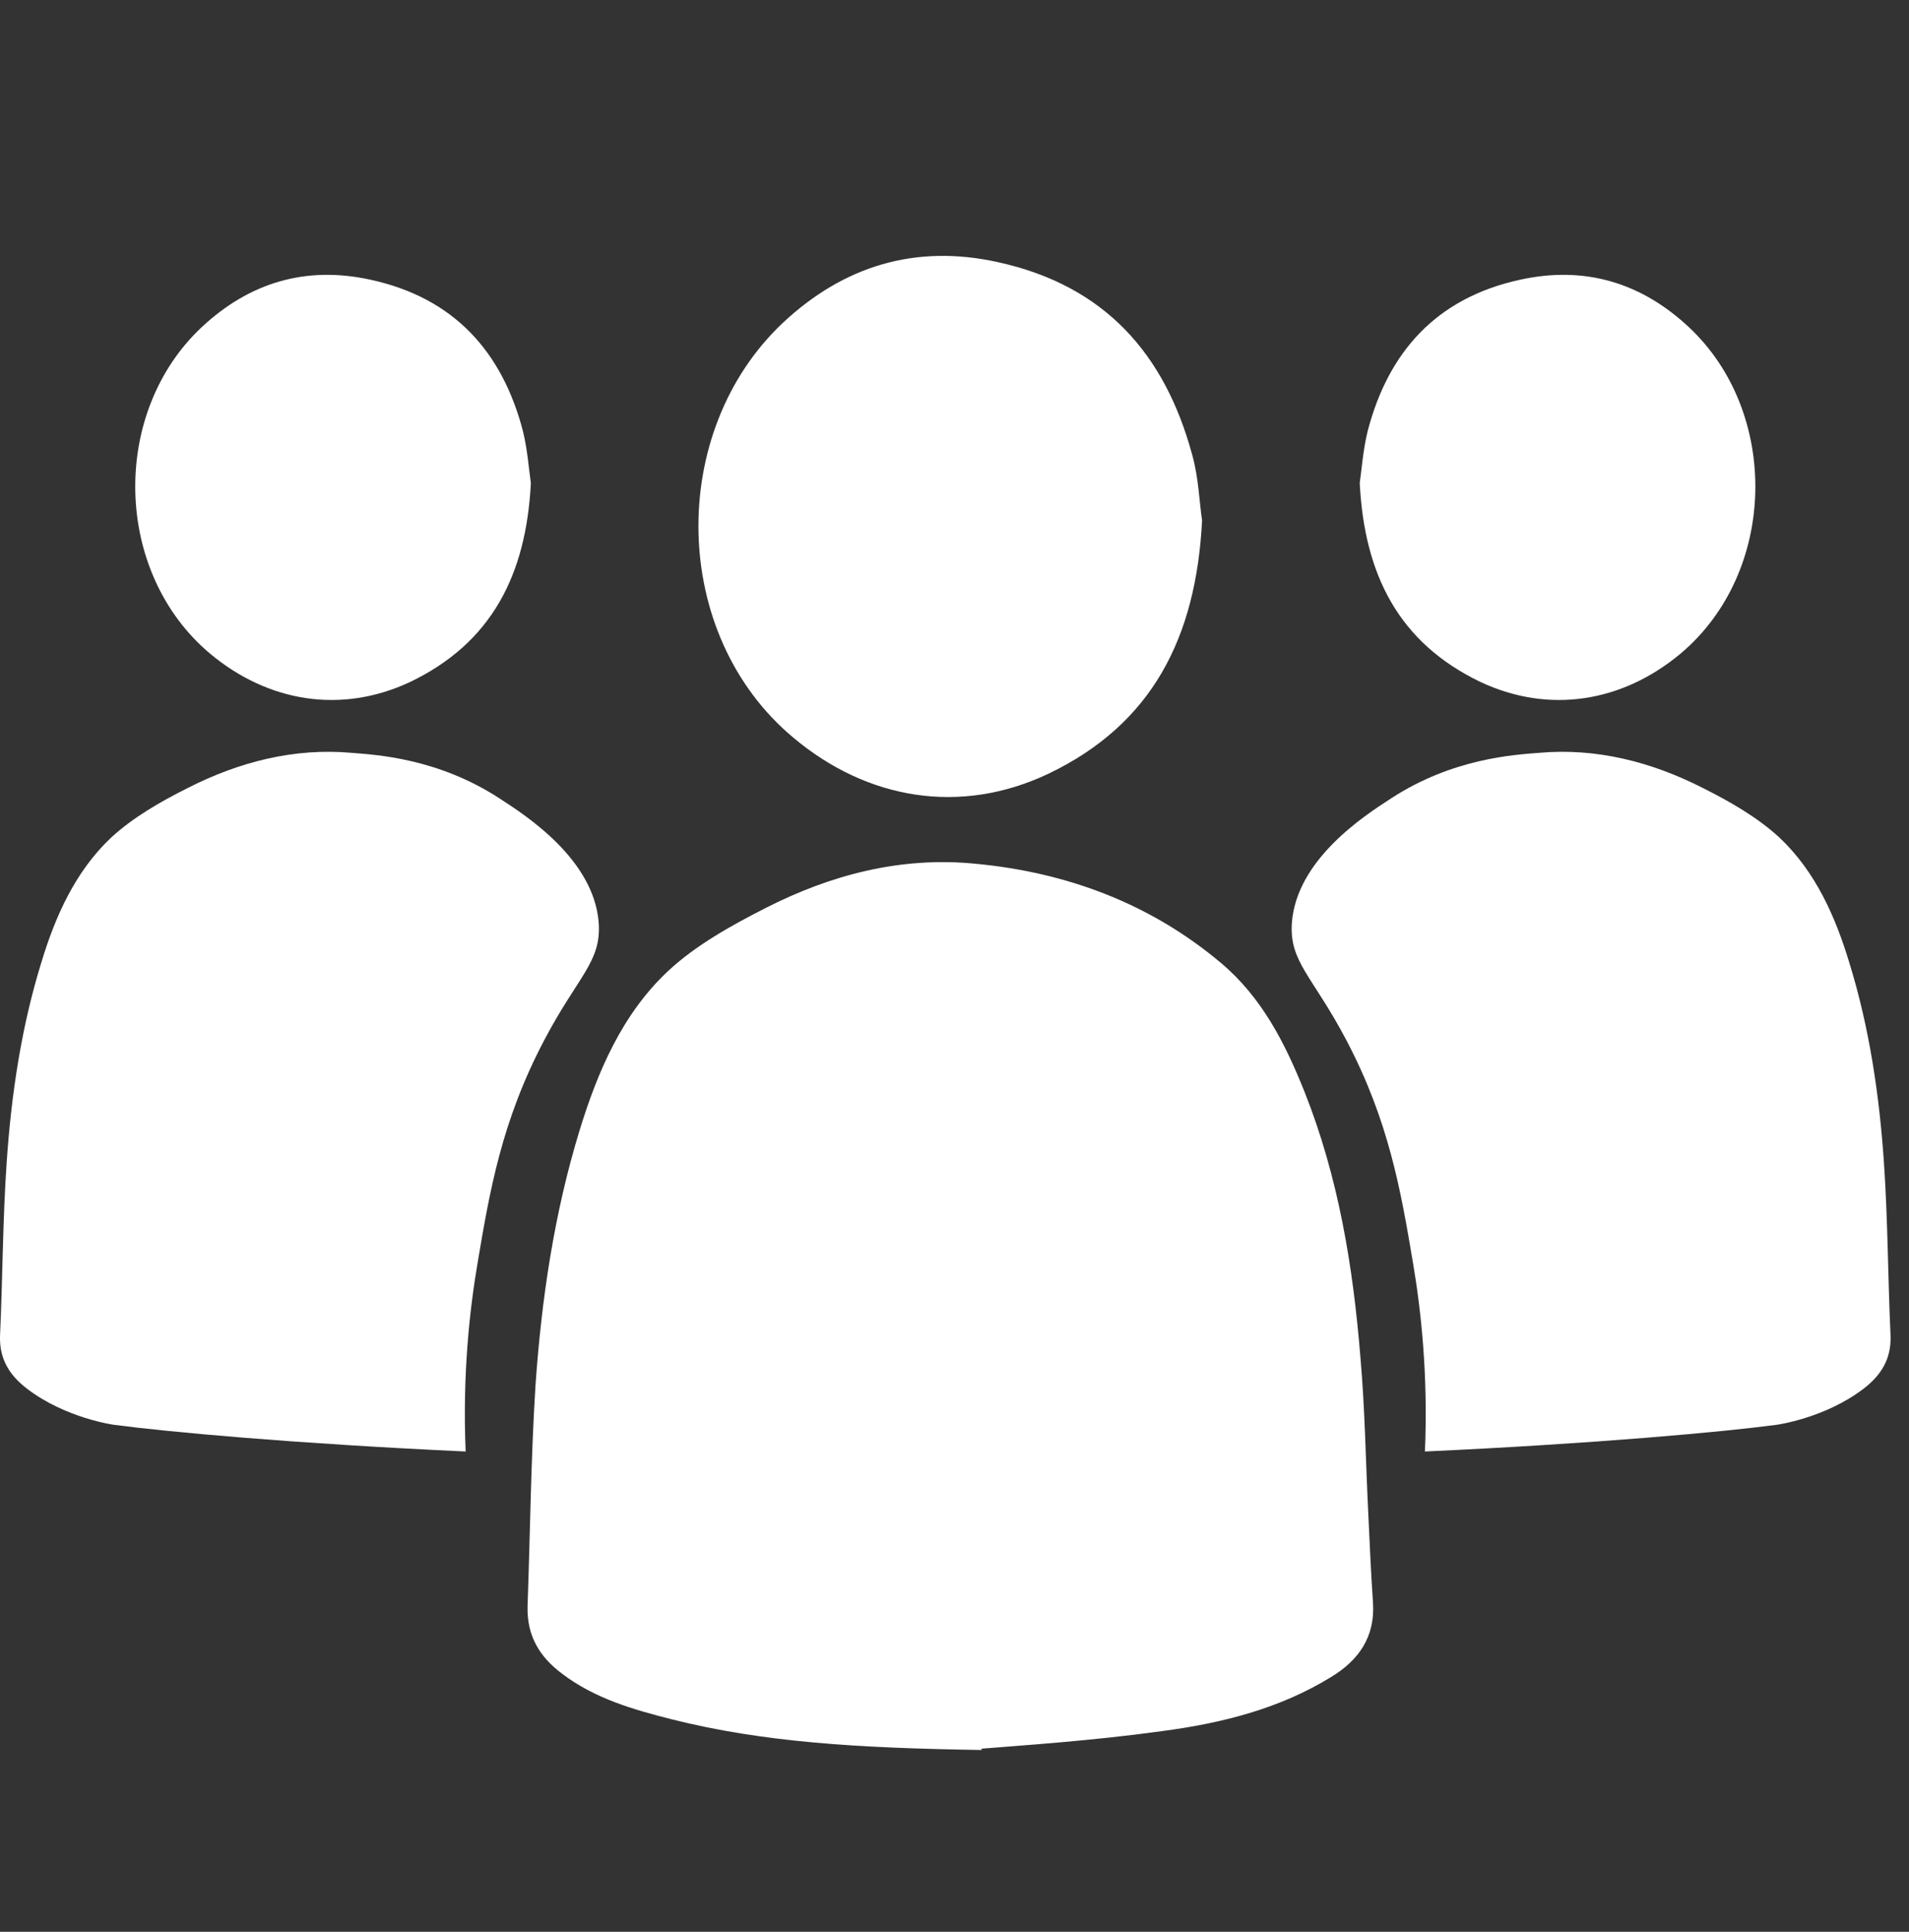 <svg width="84" height="85" viewBox="0 0 84 85" fill="none" xmlns="http://www.w3.org/2000/svg">
<rect x="0" y="0" width="84" height="85" fill="#333333" stroke="none"/>
<path d="M43.205 77C37.673 76.914 33.575 76.656 29.565 75.652C27.867 75.222 26.169 74.735 24.735 73.645C23.74 72.9 23.184 71.982 23.213 70.691C23.33 67.451 23.359 64.182 23.564 60.942C23.828 57.157 24.384 53.4 25.496 49.758C26.286 47.178 27.369 44.626 29.389 42.733C30.619 41.586 32.17 40.726 33.692 39.951C36.56 38.489 39.634 37.686 42.883 38.001C46.922 38.374 50.61 39.751 53.713 42.36C55.528 43.88 56.552 45.916 57.401 48.038C58.894 51.794 59.538 55.723 59.86 59.709C60.065 62.032 60.094 64.354 60.211 66.677C60.27 67.967 60.328 69.258 60.416 70.548C60.504 72.01 59.801 73.043 58.572 73.788C56.289 75.194 53.742 75.824 51.137 76.168C48.035 76.599 44.932 76.799 43.176 76.943L43.205 77Z" fill="white"/>
<path d="M52.893 22.918C52.63 28.051 50.698 31.864 46.132 34.044C42.268 35.879 38.17 35.191 34.921 32.467C29.477 27.936 29.36 18.989 34.453 14.2C37.117 11.706 40.278 10.731 43.907 11.534C48.62 12.566 51.254 15.577 52.454 19.993C52.747 21.025 52.776 22.143 52.893 22.889V22.918Z" fill="white"/>
<path d="M20.491 63.866C12.998 63.522 7.378 63.006 5.007 62.69C5.007 62.69 2.899 62.404 1.201 61.113C0.411 60.511 -0.028 59.794 0.001 58.79C0.118 56.238 0.118 53.686 0.294 51.134C0.499 48.152 0.938 45.198 1.816 42.359C2.431 40.323 3.309 38.345 4.89 36.854C5.856 35.965 7.056 35.276 8.256 34.674C10.509 33.527 12.939 32.896 15.486 33.126C16.539 33.212 19.261 33.355 21.984 35.133C23.184 35.907 26.14 37.829 26.345 40.61C26.462 42.331 25.438 42.933 23.945 45.772C22.071 49.328 21.545 52.424 21.018 55.55C20.666 57.615 20.345 60.482 20.491 63.895V63.866Z" fill="white"/>
<path d="M23.359 21.254C23.154 25.298 21.632 28.28 18.061 30C15.017 31.434 11.797 30.889 9.251 28.767C4.977 25.183 4.86 18.157 8.87 14.401C10.949 12.451 13.437 11.677 16.305 12.308C19.993 13.111 22.101 15.491 23.008 18.96C23.213 19.792 23.271 20.652 23.359 21.254Z" fill="white"/>
<path d="M59.831 21.254C60.035 25.298 61.557 28.28 65.129 30C68.173 31.434 71.392 30.889 73.939 28.767C78.213 25.183 78.33 18.157 74.32 14.401C72.241 12.451 69.753 11.677 66.885 12.308C63.197 13.111 61.089 15.491 60.182 18.96C59.977 19.792 59.918 20.652 59.831 21.254Z" fill="white"/>
<path d="M62.699 63.866C70.192 63.522 75.812 63.006 78.183 62.69C78.183 62.69 80.291 62.404 81.988 61.113C82.779 60.511 83.218 59.794 83.189 58.79C83.071 56.238 83.071 53.686 82.896 51.134C82.691 48.152 82.252 45.198 81.374 42.359C80.759 40.323 79.881 38.345 78.3 36.854C77.334 35.965 76.134 35.276 74.934 34.674C72.68 33.527 70.251 32.896 67.704 33.126C66.651 33.212 63.928 33.355 61.206 35.133C60.006 35.907 57.05 37.829 56.845 40.61C56.728 42.331 57.752 42.933 59.245 45.772C61.118 49.328 61.645 52.424 62.172 55.55C62.523 57.615 62.845 60.482 62.699 63.895V63.866Z" fill="white"/>
</svg>

